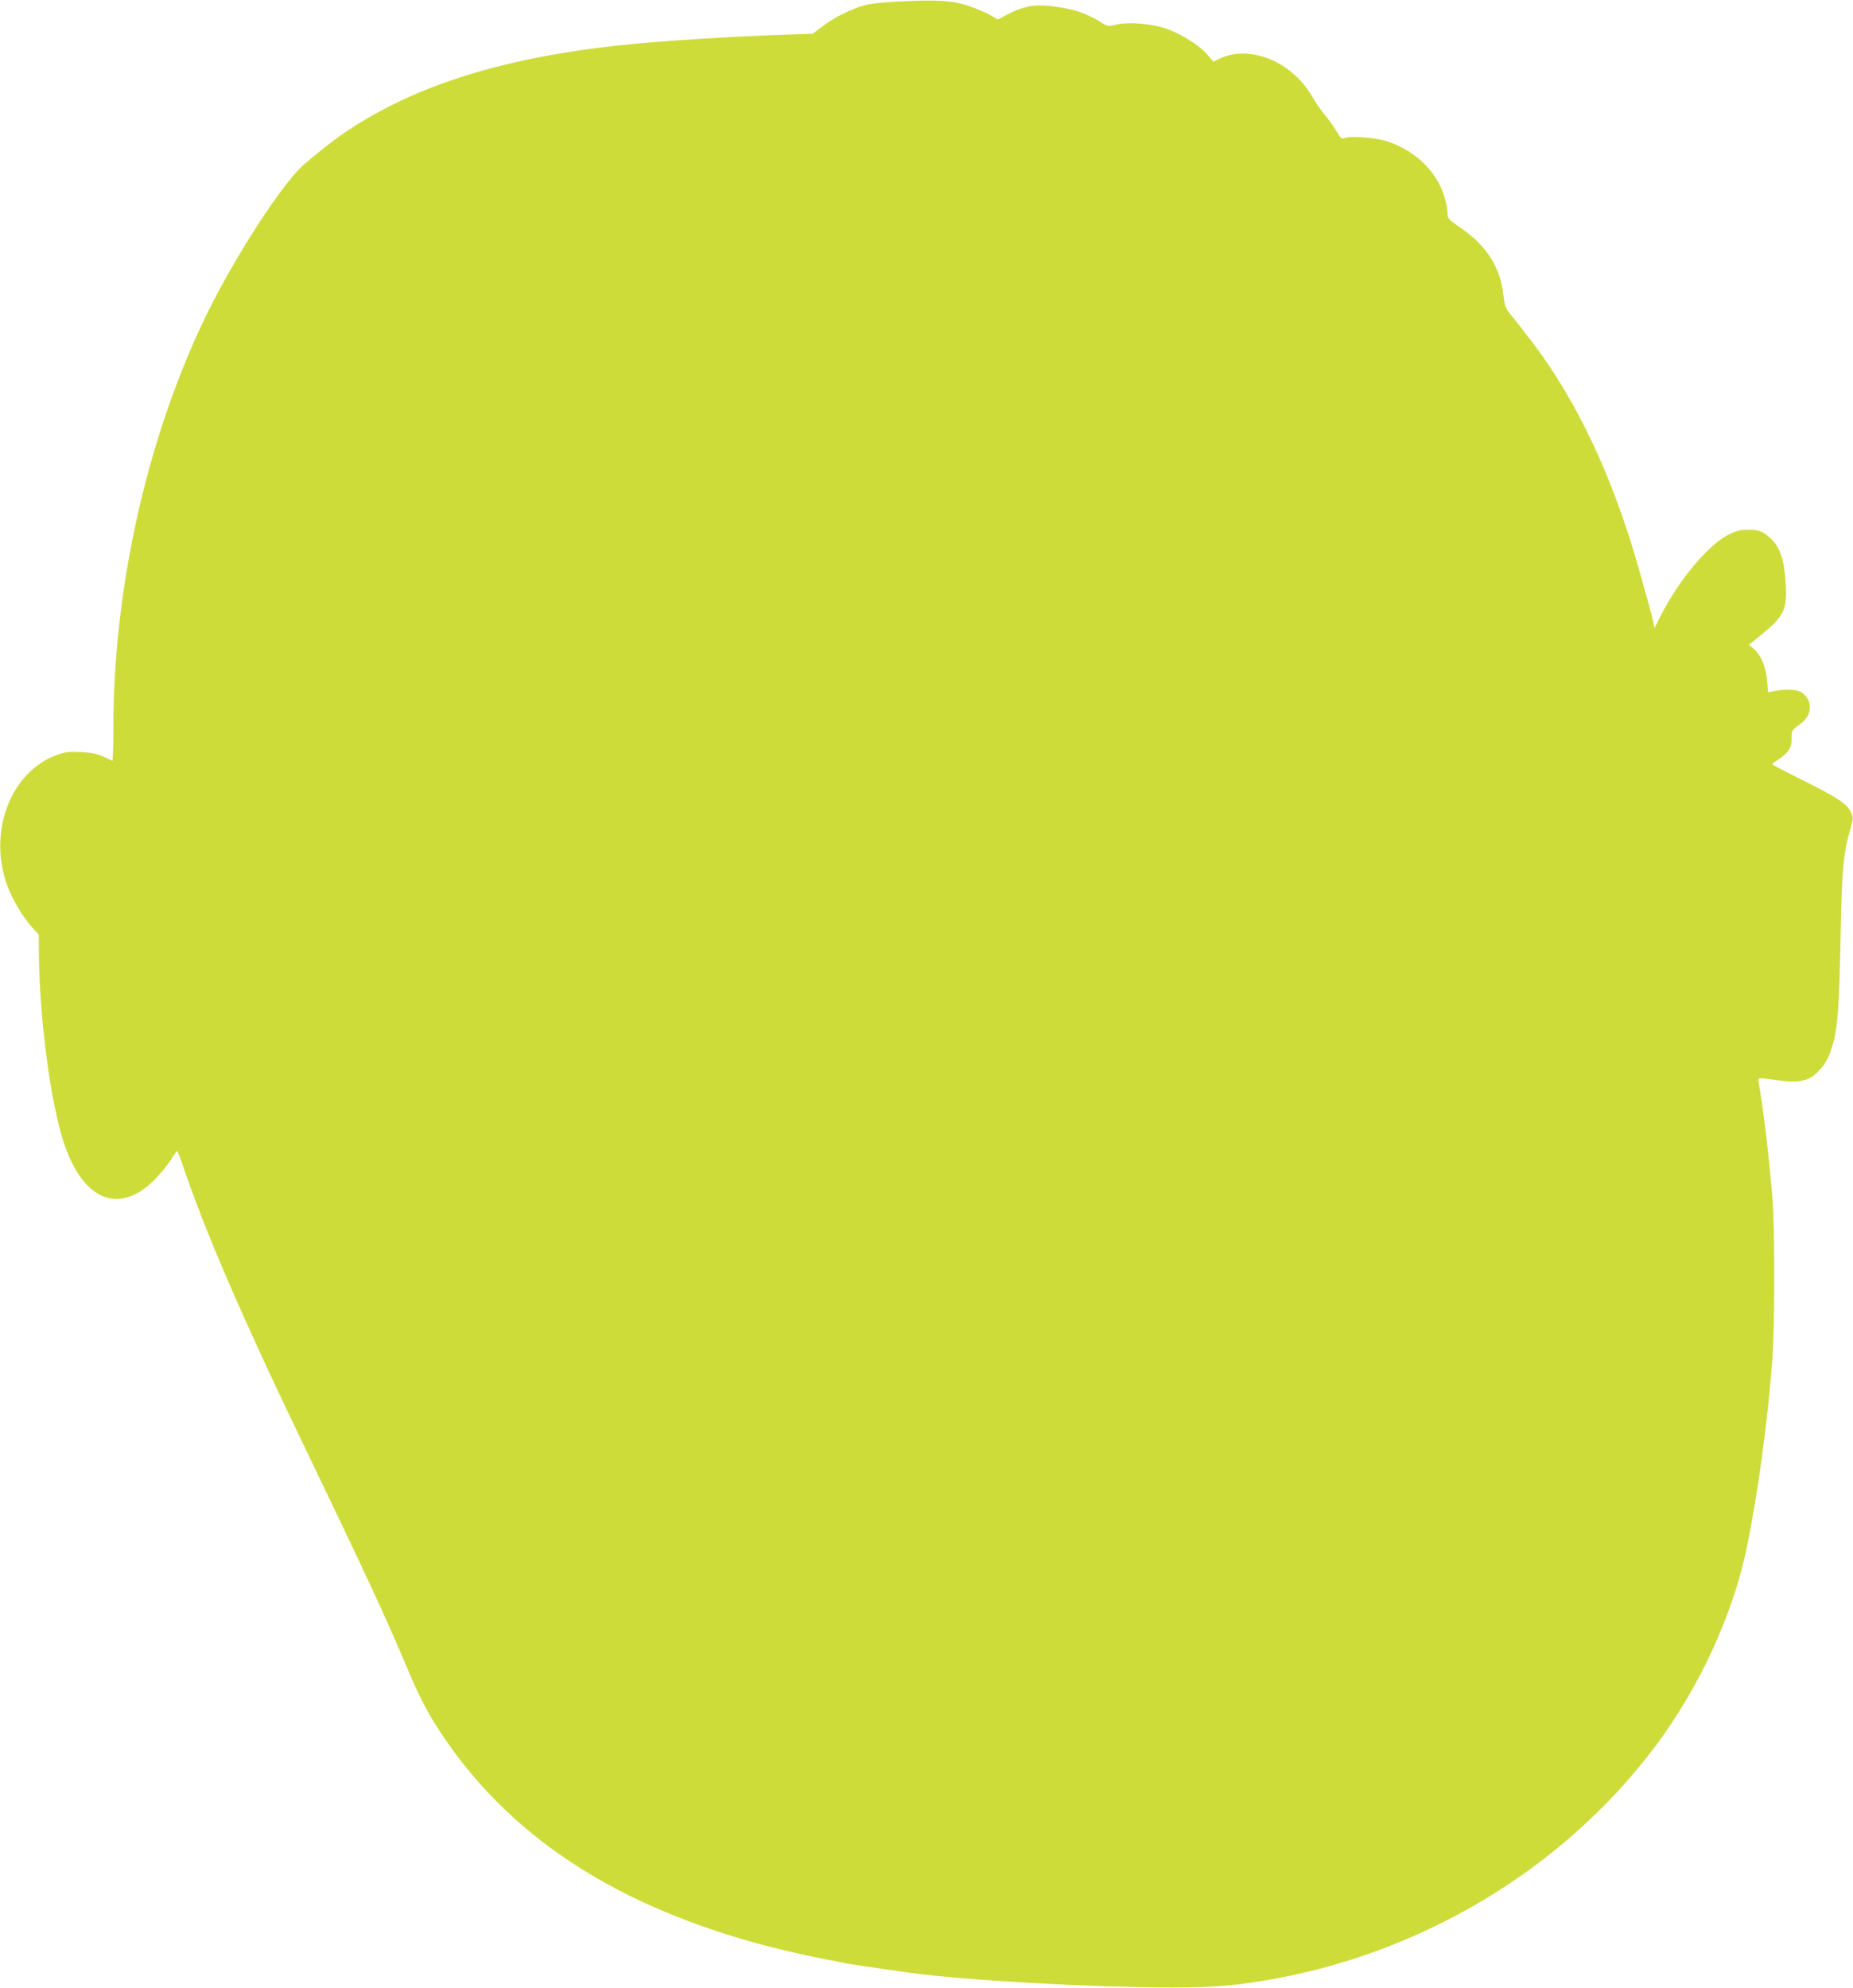 <?xml version="1.0" standalone="no"?>
<!DOCTYPE svg PUBLIC "-//W3C//DTD SVG 20010904//EN"
 "http://www.w3.org/TR/2001/REC-SVG-20010904/DTD/svg10.dtd">
<svg version="1.0" xmlns="http://www.w3.org/2000/svg"
 width="1193pt" height="1280pt" viewBox="0 0 1193 1280"
 preserveAspectRatio="xMidYMid meet">
<g transform="translate(0,1280) scale(0.1,-0.1)"
fill="#cddc39" stroke="none">
<path d="M5780 12790 c-89 -4 -180 -14 -213 -24 -88 -24 -194 -77 -268 -133
l-66 -50 -199 -7 c-301 -10 -752 -38 -989 -62 -788 -79 -1368 -259 -1822 -565
-93 -63 -258 -196 -304 -245 -162 -174 -452 -637 -613 -979 -367 -777 -576
-1726 -576 -2613 0 -117 -3 -212 -7 -210 -88 44 -114 51 -201 56 -79 4 -102 1
-155 -18 -307 -111 -453 -516 -311 -864 34 -85 95 -183 148 -243 l46 -51 0
-88 c1 -392 63 -912 145 -1199 118 -415 363 -532 604 -286 36 37 82 93 101
124 19 31 37 56 40 57 3 0 16 -33 30 -72 149 -445 388 -998 810 -1873 370
-769 504 -1057 642 -1385 78 -185 130 -285 216 -416 428 -645 1074 -1081 1992
-1343 137 -39 327 -84 465 -111 61 -11 130 -25 155 -30 39 -8 133 -22 405 -60
362 -50 1180 -95 1705 -95 246 1 358 9 560 41 1015 163 1941 716 2539 1514
285 382 500 849 589 1286 70 339 135 819 163 1209 16 221 16 848 0 1035 -23
278 -57 562 -87 733 -8 43 -16 42 123 22 143 -20 207 -4 271 70 40 45 55 74
80 155 33 109 43 236 52 695 10 459 16 530 65 706 18 65 18 66 -1 105 -27 52
-90 93 -316 205 -104 52 -188 96 -188 99 0 3 19 18 43 33 63 43 82 73 82 134
0 49 2 53 42 82 53 38 73 69 75 112 1 41 -13 70 -48 98 -29 23 -101 28 -180
12 l-41 -8 -6 72 c-6 88 -38 165 -83 205 l-34 29 73 59 c155 127 173 164 164
332 -10 162 -37 241 -103 299 -47 42 -73 51 -143 51 -45 0 -72 -7 -122 -32
-130 -64 -321 -293 -437 -522 l-40 -79 -7 34 c-8 42 -30 122 -95 351 -165 583
-396 1075 -682 1451 -59 78 -124 161 -143 183 -31 37 -37 51 -45 120 -21 188
-110 325 -287 445 -66 45 -73 53 -73 82 0 18 -7 59 -15 90 -45 174 -183 313
-373 377 -72 23 -234 37 -272 22 -23 -9 -27 -5 -58 47 -19 31 -53 79 -76 106
-23 28 -58 77 -76 110 -129 228 -403 341 -599 247 l-39 -19 -36 42 c-49 59
-160 130 -258 167 -98 36 -251 49 -335 29 -49 -12 -53 -11 -94 15 -98 61 -180
88 -324 105 -103 12 -178 -2 -271 -50 l-70 -37 -49 29 c-27 16 -90 42 -139 59
-105 35 -197 41 -456 28z"/>
</g>
</svg>
